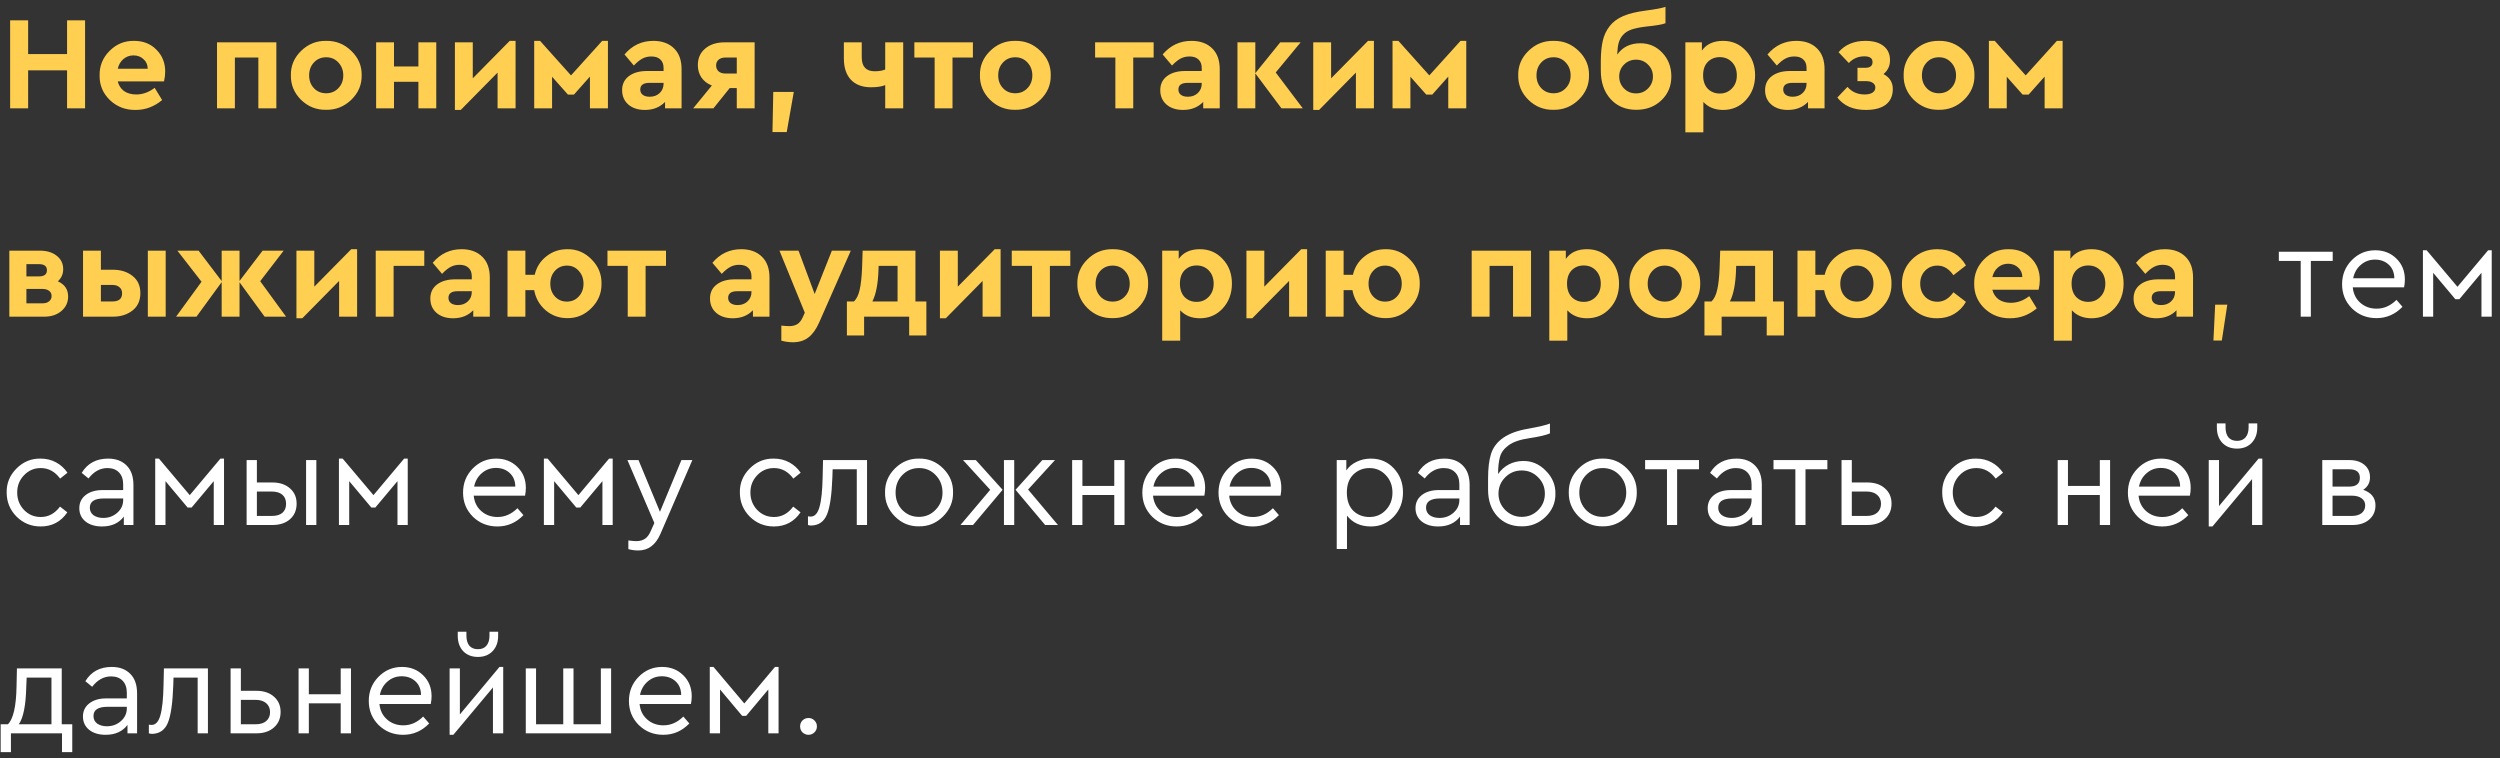 <?xml version="1.0" encoding="UTF-8"?> <svg xmlns="http://www.w3.org/2000/svg" width="300" height="91" viewBox="0 0 300 91" fill="none"><rect x="0" y="0" width="300" height="91" fill="#333333" stroke="none"/> <path d="M1.216 13V2.44H3.376V6.488H8.048V2.44H10.208V13H8.048V8.44H3.376V13H1.216ZM19.68 9.768H14.128C14.256 10.269 14.512 10.659 14.896 10.936C15.291 11.203 15.776 11.336 16.352 11.336C17.131 11.336 17.867 11.069 18.56 10.536L19.456 12.008C18.507 12.797 17.451 13.192 16.288 13.192C15.072 13.213 14.037 12.819 13.184 12.008C12.341 11.187 11.931 10.2 11.952 9.048C11.931 7.907 12.331 6.925 13.152 6.104C13.973 5.283 14.955 4.883 16.096 4.904C17.184 4.904 18.075 5.256 18.768 5.96C19.472 6.664 19.824 7.539 19.824 8.584C19.824 8.968 19.776 9.363 19.68 9.768ZM14.128 8.248H17.728C17.718 7.768 17.547 7.384 17.216 7.096C16.896 6.797 16.496 6.648 16.016 6.648C15.557 6.648 15.158 6.792 14.816 7.08C14.475 7.368 14.245 7.757 14.128 8.248ZM26.042 13V5.08H33.162V13H31.002V6.904H28.186V13H26.042ZM34.905 9.032C34.884 7.901 35.295 6.925 36.137 6.104C36.98 5.283 37.983 4.883 39.145 4.904C40.308 4.883 41.311 5.283 42.153 6.104C43.007 6.925 43.423 7.901 43.401 9.032C43.423 10.163 43.007 11.144 42.153 11.976C41.3 12.797 40.292 13.197 39.129 13.176C37.967 13.197 36.964 12.797 36.121 11.976C35.289 11.144 34.884 10.163 34.905 9.032ZM40.601 10.584C40.996 10.179 41.193 9.667 41.193 9.048C41.193 8.429 40.996 7.912 40.601 7.496C40.217 7.08 39.732 6.872 39.145 6.872C38.548 6.872 38.057 7.08 37.673 7.496C37.289 7.901 37.097 8.419 37.097 9.048C37.097 9.667 37.289 10.179 37.673 10.584C38.057 10.989 38.548 11.192 39.145 11.192C39.732 11.192 40.217 10.989 40.601 10.584ZM45.136 13V5.08H47.28V7.976H50.208V5.08H52.352V13H50.208V9.816H47.28V13H45.136ZM61.165 4.904H61.869V13H59.709V8.712L55.293 13.192H54.589V5.08H56.733V9.4L61.165 4.904ZM64.104 13V4.904H64.808L68.52 9.048L72.264 4.904H72.952V13H70.792V9.192L68.872 11.352H68.152L66.248 9.208V13H64.104ZM81.79 8.296V13H79.806V12.232C79.188 12.872 78.382 13.192 77.39 13.192C76.558 13.192 75.891 12.973 75.39 12.536C74.9 12.099 74.654 11.528 74.654 10.824C74.654 10.109 74.921 9.549 75.454 9.144C75.998 8.728 76.729 8.52 77.646 8.52H79.63V8.168C79.63 7.72 79.502 7.379 79.246 7.144C79.001 6.899 78.638 6.776 78.158 6.776C77.763 6.776 77.406 6.861 77.086 7.032C76.766 7.203 76.425 7.48 76.062 7.864L74.942 6.536C75.859 5.448 77.011 4.904 78.398 4.904C79.444 4.904 80.27 5.203 80.878 5.8C81.486 6.387 81.79 7.219 81.79 8.296ZM79.63 10.04V9.944H77.934C77.198 9.944 76.83 10.211 76.83 10.744C76.83 11.011 76.931 11.224 77.134 11.384C77.347 11.533 77.625 11.608 77.966 11.608C78.446 11.608 78.841 11.464 79.15 11.176C79.47 10.877 79.63 10.499 79.63 10.04ZM86.973 5.08H90.557V13H88.413V10.568H87.565L85.613 13H83.181L85.421 10.264C84.888 10.051 84.472 9.731 84.173 9.304C83.885 8.877 83.741 8.381 83.741 7.816C83.741 6.984 84.034 6.323 84.621 5.832C85.207 5.331 85.992 5.08 86.973 5.08ZM88.413 8.824V6.904H87.053C86.712 6.904 86.439 6.989 86.237 7.16C86.034 7.331 85.933 7.56 85.933 7.848C85.933 8.147 86.034 8.387 86.237 8.568C86.439 8.739 86.712 8.824 87.053 8.824H88.413ZM92.696 15.848L92.792 11.032H95.256L94.408 15.848H92.696ZM106.225 5.08H108.385V13H106.225V10.216C105.809 10.387 105.238 10.472 104.513 10.472C103.489 10.472 102.689 10.173 102.113 9.576C101.547 8.968 101.265 8.12 101.265 7.032V5.08H103.409V6.872C103.409 7.992 103.926 8.552 104.961 8.552C105.462 8.552 105.883 8.483 106.225 8.344V5.08ZM112.156 13V6.904H109.724V5.08H116.748V6.904H114.3V13H112.156ZM117.593 9.032C117.571 7.901 117.982 6.925 118.825 6.104C119.667 5.283 120.67 4.883 121.833 4.904C122.995 4.883 123.998 5.283 124.841 6.104C125.694 6.925 126.11 7.901 126.089 9.032C126.11 10.163 125.694 11.144 124.841 11.976C123.987 12.797 122.979 13.197 121.817 13.176C120.654 13.197 119.651 12.797 118.809 11.976C117.977 11.144 117.571 10.163 117.593 9.032ZM123.289 10.584C123.683 10.179 123.881 9.667 123.881 9.048C123.881 8.429 123.683 7.912 123.289 7.496C122.905 7.08 122.419 6.872 121.833 6.872C121.235 6.872 120.745 7.08 120.361 7.496C119.977 7.901 119.785 8.419 119.785 9.048C119.785 9.667 119.977 10.179 120.361 10.584C120.745 10.989 121.235 11.192 121.833 11.192C122.419 11.192 122.905 10.989 123.289 10.584ZM133.844 13V6.904H131.412V5.08H138.436V6.904H135.988V13H133.844ZM146.368 8.296V13H144.384V12.232C143.766 12.872 142.96 13.192 141.968 13.192C141.136 13.192 140.47 12.973 139.968 12.536C139.478 12.099 139.232 11.528 139.232 10.824C139.232 10.109 139.499 9.549 140.032 9.144C140.576 8.728 141.307 8.52 142.224 8.52H144.208V8.168C144.208 7.72 144.08 7.379 143.824 7.144C143.579 6.899 143.216 6.776 142.736 6.776C142.342 6.776 141.984 6.861 141.664 7.032C141.344 7.203 141.003 7.48 140.64 7.864L139.52 6.536C140.438 5.448 141.59 4.904 142.976 4.904C144.022 4.904 144.848 5.203 145.456 5.8C146.064 6.387 146.368 7.219 146.368 8.296ZM144.208 10.04V9.944H142.512C141.776 9.944 141.408 10.211 141.408 10.744C141.408 11.011 141.51 11.224 141.712 11.384C141.926 11.533 142.203 11.608 142.544 11.608C143.024 11.608 143.419 11.464 143.728 11.176C144.048 10.877 144.208 10.499 144.208 10.04ZM156.335 13H153.775L150.639 8.808V13H148.495V5.08H150.639V8.776L153.631 5.08H156.079L153.087 8.696L156.335 13ZM164.165 4.904H164.869V13H162.709V8.712L158.293 13.192H157.589V5.08H159.733V9.4L164.165 4.904ZM167.104 13V4.904H167.808L171.52 9.048L175.264 4.904H175.952V13H173.792V9.192L171.872 11.352H171.152L169.248 9.208V13H167.104ZM182.187 9.032C182.165 7.901 182.576 6.925 183.419 6.104C184.261 5.283 185.264 4.883 186.427 4.904C187.589 4.883 188.592 5.283 189.435 6.104C190.288 6.925 190.704 7.901 190.683 9.032C190.704 10.163 190.288 11.144 189.435 11.976C188.581 12.797 187.573 13.197 186.411 13.176C185.248 13.197 184.245 12.797 183.403 11.976C182.571 11.144 182.165 10.163 182.187 9.032ZM187.883 10.584C188.277 10.179 188.475 9.667 188.475 9.048C188.475 8.429 188.277 7.912 187.883 7.496C187.499 7.08 187.013 6.872 186.427 6.872C185.829 6.872 185.339 7.08 184.955 7.496C184.571 7.901 184.379 8.419 184.379 9.048C184.379 9.667 184.571 10.179 184.955 10.584C185.339 10.989 185.829 11.192 186.427 11.192C187.013 11.192 187.499 10.989 187.883 10.584ZM200.561 9.176C200.561 10.328 200.161 11.283 199.361 12.04C198.572 12.797 197.569 13.176 196.353 13.176C195.073 13.176 194.044 12.744 193.265 11.88C192.486 11.016 192.097 9.875 192.097 8.456V7.256C192.108 6.307 192.188 5.512 192.337 4.872C192.486 4.232 192.758 3.656 193.153 3.144C193.548 2.632 194.092 2.227 194.785 1.928C195.489 1.629 196.385 1.411 197.473 1.272C198.625 1.123 199.42 0.973 199.857 0.824V2.792C199.473 2.941 198.684 3.075 197.489 3.192C196.785 3.277 196.214 3.395 195.777 3.544C195.35 3.693 195.009 3.912 194.753 4.2C194.508 4.477 194.337 4.792 194.241 5.144C194.145 5.496 194.086 5.965 194.065 6.552C194.705 5.645 195.633 5.192 196.849 5.192C197.894 5.192 198.774 5.576 199.489 6.344C200.204 7.101 200.561 8.045 200.561 9.176ZM197.761 10.616C198.156 10.221 198.353 9.741 198.353 9.176C198.353 8.611 198.156 8.136 197.761 7.752C197.377 7.357 196.897 7.16 196.321 7.16C195.756 7.16 195.276 7.357 194.881 7.752C194.497 8.136 194.305 8.611 194.305 9.176C194.305 9.741 194.497 10.221 194.881 10.616C195.276 11.011 195.756 11.208 196.321 11.208C196.897 11.208 197.377 11.011 197.761 10.616ZM209.508 6.088C210.244 6.867 210.612 7.848 210.612 9.032C210.612 10.216 210.244 11.208 209.508 12.008C208.783 12.797 207.871 13.192 206.772 13.192C205.78 13.192 204.991 12.872 204.404 12.232V15.88H202.244V5.08H204.228V6.072C204.772 5.293 205.62 4.904 206.772 4.904C207.871 4.904 208.783 5.299 209.508 6.088ZM208.42 9.048C208.42 8.397 208.228 7.869 207.844 7.464C207.46 7.059 206.969 6.856 206.372 6.856C205.796 6.856 205.316 7.048 204.932 7.432C204.559 7.816 204.372 8.349 204.372 9.032C204.372 9.715 204.559 10.253 204.932 10.648C205.316 11.032 205.796 11.224 206.372 11.224C206.959 11.224 207.444 11.021 207.828 10.616C208.223 10.211 208.42 9.688 208.42 9.048ZM218.946 8.296V13H216.962V12.232C216.344 12.872 215.538 13.192 214.546 13.192C213.714 13.192 213.048 12.973 212.546 12.536C212.056 12.099 211.81 11.528 211.81 10.824C211.81 10.109 212.077 9.549 212.61 9.144C213.154 8.728 213.885 8.52 214.802 8.52H216.786V8.168C216.786 7.72 216.658 7.379 216.402 7.144C216.157 6.899 215.794 6.776 215.314 6.776C214.92 6.776 214.562 6.861 214.242 7.032C213.922 7.203 213.581 7.48 213.218 7.864L212.098 6.536C213.016 5.448 214.168 4.904 215.554 4.904C216.6 4.904 217.426 5.203 218.034 5.8C218.642 6.387 218.946 7.219 218.946 8.296ZM216.786 10.04V9.944H215.09C214.354 9.944 213.986 10.211 213.986 10.744C213.986 11.011 214.088 11.224 214.29 11.384C214.504 11.533 214.781 11.608 215.122 11.608C215.602 11.608 215.997 11.464 216.306 11.176C216.626 10.877 216.786 10.499 216.786 10.04ZM227.137 10.68C227.137 11.491 226.86 12.115 226.305 12.552C225.75 12.979 224.945 13.192 223.889 13.192C222.385 13.192 221.249 12.696 220.481 11.704L221.697 10.424C222.22 11.032 222.908 11.336 223.761 11.336C224.166 11.336 224.481 11.261 224.705 11.112C224.929 10.963 225.041 10.76 225.041 10.504C225.041 10.269 224.94 10.083 224.737 9.944C224.545 9.805 224.273 9.736 223.921 9.736H222.897V8.136H223.825C224.412 8.136 224.705 7.907 224.705 7.448C224.705 6.989 224.38 6.76 223.729 6.76C222.982 6.76 222.358 7.027 221.857 7.56L220.625 6.264C221.404 5.357 222.481 4.904 223.857 4.904C224.785 4.904 225.505 5.107 226.017 5.512C226.54 5.917 226.801 6.488 226.801 7.224C226.801 7.907 226.54 8.461 226.017 8.888C226.764 9.283 227.137 9.88 227.137 10.68ZM228.437 9.032C228.415 7.901 228.826 6.925 229.669 6.104C230.511 5.283 231.514 4.883 232.677 4.904C233.839 4.883 234.842 5.283 235.685 6.104C236.538 6.925 236.954 7.901 236.933 9.032C236.954 10.163 236.538 11.144 235.685 11.976C234.831 12.797 233.823 13.197 232.661 13.176C231.498 13.197 230.495 12.797 229.653 11.976C228.821 11.144 228.415 10.163 228.437 9.032ZM234.133 10.584C234.527 10.179 234.725 9.667 234.725 9.048C234.725 8.429 234.527 7.912 234.133 7.496C233.749 7.08 233.263 6.872 232.677 6.872C232.079 6.872 231.589 7.08 231.205 7.496C230.821 7.901 230.629 8.419 230.629 9.048C230.629 9.667 230.821 10.179 231.205 10.584C231.589 10.989 232.079 11.192 232.677 11.192C233.263 11.192 233.749 10.989 234.133 10.584ZM238.667 13V4.904H239.371L243.083 9.048L246.827 4.904H247.515V13H245.355V9.192L243.435 11.352H242.715L240.811 9.208V13H238.667ZM8.176 35.584C8.176 36.288 7.904 36.869 7.36 37.328C6.827 37.776 6.149 38 5.328 38H1.12V30.08H4.8C5.621 30.08 6.288 30.283 6.8 30.688C7.323 31.093 7.584 31.632 7.584 32.304C7.584 32.88 7.371 33.365 6.944 33.76C7.765 34.123 8.176 34.731 8.176 35.584ZM3.168 31.696V33.168H4.672C5.312 33.168 5.632 32.923 5.632 32.432C5.632 31.941 5.312 31.696 4.672 31.696H3.168ZM5.888 36.16C6.091 36 6.192 35.787 6.192 35.52C6.192 35.253 6.091 35.045 5.888 34.896C5.696 34.747 5.429 34.672 5.088 34.672H3.168V36.4H5.088C5.429 36.4 5.696 36.32 5.888 36.16ZM9.964 38V30.08H12.108V32.368H13.548C14.497 32.368 15.286 32.619 15.916 33.12C16.534 33.611 16.844 34.293 16.844 35.168C16.844 36.064 16.534 36.757 15.916 37.248C15.286 37.749 14.497 38 13.548 38H9.964ZM17.74 38V30.08H19.884V38H17.74ZM12.108 36.176H13.484C14.262 36.176 14.652 35.851 14.652 35.2C14.652 34.88 14.545 34.635 14.332 34.464C14.129 34.283 13.846 34.192 13.484 34.192H12.108V36.176ZM34.328 38H31.752L28.744 33.872V38H26.6V33.856L23.576 38H21.128L24.184 33.808L21.288 30.08H23.832L26.6 33.728V30.08H28.744V33.712L31.512 30.08H34.04L31.224 33.744L34.328 38ZM42.149 29.904H42.853V38H40.693V33.712L36.277 38.192H35.573V30.08H37.717V34.4L42.149 29.904ZM45.089 38V30.08H50.913V31.904H47.233V38H45.089ZM58.775 33.296V38H56.791V37.232C56.172 37.872 55.367 38.192 54.374 38.192C53.542 38.192 52.876 37.973 52.374 37.536C51.884 37.099 51.639 36.528 51.639 35.824C51.639 35.109 51.905 34.549 52.438 34.144C52.983 33.728 53.713 33.52 54.63 33.52H56.614V33.168C56.614 32.72 56.486 32.379 56.23 32.144C55.985 31.899 55.623 31.776 55.142 31.776C54.748 31.776 54.391 31.861 54.071 32.032C53.751 32.203 53.409 32.48 53.047 32.864L51.926 31.536C52.844 30.448 53.996 29.904 55.383 29.904C56.428 29.904 57.255 30.203 57.862 30.8C58.471 31.387 58.775 32.219 58.775 33.296ZM56.614 35.04V34.944H54.919C54.182 34.944 53.815 35.211 53.815 35.744C53.815 36.011 53.916 36.224 54.118 36.384C54.332 36.533 54.609 36.608 54.95 36.608C55.431 36.608 55.825 36.464 56.135 36.176C56.455 35.877 56.614 35.499 56.614 35.04ZM72.181 34.032C72.203 35.163 71.797 36.144 70.965 36.976C70.144 37.797 69.179 38.197 68.069 38.176C67.077 38.176 66.213 37.861 65.477 37.232C64.741 36.603 64.283 35.797 64.101 34.816H63.045V38H60.901V30.08H63.045V32.976H64.165C64.379 32.059 64.843 31.323 65.557 30.768C66.272 30.192 67.109 29.904 68.069 29.904C69.189 29.883 70.16 30.288 70.981 31.12C71.803 31.941 72.203 32.912 72.181 34.032ZM69.445 35.584C69.829 35.179 70.021 34.667 70.021 34.048C70.021 33.429 69.829 32.912 69.445 32.496C69.072 32.08 68.603 31.872 68.037 31.872C67.451 31.872 66.971 32.08 66.597 32.496C66.224 32.901 66.037 33.419 66.037 34.048C66.037 34.667 66.224 35.179 66.597 35.584C66.981 35.989 67.456 36.192 68.021 36.192C68.597 36.192 69.072 35.989 69.445 35.584ZM75.328 38V31.904H72.896V30.08H79.92V31.904H77.472V38H75.328ZM92.337 33.296V38H90.353V37.232C89.734 37.872 88.929 38.192 87.937 38.192C87.105 38.192 86.438 37.973 85.937 37.536C85.446 37.099 85.201 36.528 85.201 35.824C85.201 35.109 85.468 34.549 86.001 34.144C86.545 33.728 87.276 33.52 88.193 33.52H90.177V33.168C90.177 32.72 90.049 32.379 89.793 32.144C89.548 31.899 89.185 31.776 88.705 31.776C88.31 31.776 87.953 31.861 87.633 32.032C87.313 32.203 86.972 32.48 86.609 32.864L85.489 31.536C86.406 30.448 87.558 29.904 88.945 29.904C89.99 29.904 90.817 30.203 91.425 30.8C92.033 31.387 92.337 32.219 92.337 33.296ZM90.177 35.04V34.944H88.481C87.745 34.944 87.377 35.211 87.377 35.744C87.377 36.011 87.478 36.224 87.681 36.384C87.894 36.533 88.172 36.608 88.513 36.608C88.993 36.608 89.388 36.464 89.697 36.176C90.017 35.877 90.177 35.499 90.177 35.04ZM99.824 30.08H102.096L98.304 38.688C97.941 39.509 97.509 40.112 97.008 40.496C96.506 40.88 95.888 41.072 95.152 41.072C94.704 41.072 94.24 41.008 93.76 40.88V39.072C94.197 39.115 94.506 39.136 94.688 39.136C95.093 39.136 95.424 39.056 95.68 38.896C95.936 38.736 96.154 38.459 96.336 38.064L96.576 37.52L93.536 30.08H95.824L97.76 35.28L99.824 30.08ZM109.852 36.176H111.164V40.256H109.1V38H103.692V40.256H101.628V36.176H102.476C102.796 35.867 103.025 35.392 103.164 34.752C103.313 34.112 103.409 33.211 103.452 32.048L103.516 30.08H109.852V36.176ZM104.684 36.176H107.708V31.904H105.436L105.42 32.368C105.367 34.043 105.121 35.312 104.684 36.176ZM119.368 29.904H120.072V38H117.912V33.712L113.496 38.192H112.792V30.08H114.936V34.4L119.368 29.904ZM123.844 38V31.904H121.412V30.08H128.436V31.904H125.988V38H123.844ZM129.28 34.032C129.259 32.901 129.67 31.925 130.512 31.104C131.355 30.283 132.358 29.883 133.52 29.904C134.683 29.883 135.686 30.283 136.528 31.104C137.382 31.925 137.798 32.901 137.776 34.032C137.798 35.163 137.382 36.144 136.528 36.976C135.675 37.797 134.667 38.197 133.504 38.176C132.342 38.197 131.339 37.797 130.496 36.976C129.664 36.144 129.259 35.163 129.28 34.032ZM134.976 35.584C135.371 35.179 135.568 34.667 135.568 34.048C135.568 33.429 135.371 32.912 134.976 32.496C134.592 32.08 134.107 31.872 133.52 31.872C132.923 31.872 132.432 32.08 132.048 32.496C131.664 32.901 131.472 33.419 131.472 34.048C131.472 34.667 131.664 35.179 132.048 35.584C132.432 35.989 132.923 36.192 133.52 36.192C134.107 36.192 134.592 35.989 134.976 35.584ZM146.727 31.088C147.463 31.867 147.831 32.848 147.831 34.032C147.831 35.216 147.463 36.208 146.727 37.008C146.001 37.797 145.089 38.192 143.991 38.192C142.999 38.192 142.209 37.872 141.623 37.232V40.88H139.463V30.08H141.447V31.072C141.991 30.293 142.839 29.904 143.991 29.904C145.089 29.904 146.001 30.299 146.727 31.088ZM145.639 34.048C145.639 33.397 145.447 32.869 145.063 32.464C144.679 32.059 144.188 31.856 143.591 31.856C143.015 31.856 142.535 32.048 142.151 32.432C141.777 32.816 141.591 33.349 141.591 34.032C141.591 34.715 141.777 35.253 142.151 35.648C142.535 36.032 143.015 36.224 143.591 36.224C144.177 36.224 144.663 36.021 145.047 35.616C145.441 35.211 145.639 34.688 145.639 34.048ZM156.149 29.904H156.853V38H154.693V33.712L150.277 38.192H149.573V30.08H151.717V34.4L156.149 29.904ZM170.369 34.032C170.39 35.163 169.985 36.144 169.153 36.976C168.331 37.797 167.366 38.197 166.257 38.176C165.265 38.176 164.401 37.861 163.665 37.232C162.929 36.603 162.47 35.797 162.289 34.816H161.233V38H159.089V30.08H161.233V32.976H162.353C162.566 32.059 163.03 31.323 163.745 30.768C164.459 30.192 165.297 29.904 166.257 29.904C167.377 29.883 168.347 30.288 169.169 31.12C169.99 31.941 170.39 32.912 170.369 34.032ZM167.633 35.584C168.017 35.179 168.209 34.667 168.209 34.048C168.209 33.429 168.017 32.912 167.633 32.496C167.259 32.08 166.79 31.872 166.225 31.872C165.638 31.872 165.158 32.08 164.785 32.496C164.411 32.901 164.225 33.419 164.225 34.048C164.225 34.667 164.411 35.179 164.785 35.584C165.169 35.989 165.643 36.192 166.209 36.192C166.785 36.192 167.259 35.989 167.633 35.584ZM176.604 38V30.08H183.724V38H181.564V31.904H178.748V38H176.604ZM193.18 31.088C193.916 31.867 194.284 32.848 194.284 34.032C194.284 35.216 193.916 36.208 193.18 37.008C192.454 37.797 191.542 38.192 190.444 38.192C189.452 38.192 188.662 37.872 188.076 37.232V40.88H185.916V30.08H187.9V31.072C188.444 30.293 189.292 29.904 190.444 29.904C191.542 29.904 192.454 30.299 193.18 31.088ZM192.092 34.048C192.092 33.397 191.9 32.869 191.516 32.464C191.132 32.059 190.641 31.856 190.044 31.856C189.468 31.856 188.988 32.048 188.604 32.432C188.23 32.816 188.044 33.349 188.044 34.032C188.044 34.715 188.23 35.253 188.604 35.648C188.988 36.032 189.468 36.224 190.044 36.224C190.63 36.224 191.116 36.021 191.5 35.616C191.894 35.211 192.092 34.688 192.092 34.048ZM195.53 34.032C195.509 32.901 195.92 31.925 196.762 31.104C197.605 30.283 198.608 29.883 199.77 29.904C200.933 29.883 201.936 30.283 202.778 31.104C203.632 31.925 204.048 32.901 204.026 34.032C204.048 35.163 203.632 36.144 202.778 36.976C201.925 37.797 200.917 38.197 199.754 38.176C198.592 38.197 197.589 37.797 196.746 36.976C195.914 36.144 195.509 35.163 195.53 34.032ZM201.226 35.584C201.621 35.179 201.818 34.667 201.818 34.048C201.818 33.429 201.621 32.912 201.226 32.496C200.842 32.08 200.357 31.872 199.77 31.872C199.173 31.872 198.682 32.08 198.298 32.496C197.914 32.901 197.722 33.419 197.722 34.048C197.722 34.667 197.914 35.179 198.298 35.584C198.682 35.989 199.173 36.192 199.77 36.192C200.357 36.192 200.842 35.989 201.226 35.584ZM212.758 36.176H214.07V40.256H212.006V38H206.598V40.256H204.534V36.176H205.382C205.702 35.867 205.932 35.392 206.07 34.752C206.22 34.112 206.316 33.211 206.358 32.048L206.422 30.08H212.758V36.176ZM207.59 36.176H210.614V31.904H208.342L208.326 32.368C208.273 34.043 208.028 35.312 207.59 36.176ZM226.978 34.032C226.999 35.163 226.594 36.144 225.762 36.976C224.941 37.797 223.975 38.197 222.866 38.176C221.874 38.176 221.01 37.861 220.274 37.232C219.538 36.603 219.079 35.797 218.898 34.816H217.842V38H215.698V30.08H217.842V32.976H218.962C219.175 32.059 219.639 31.323 220.354 30.768C221.069 30.192 221.906 29.904 222.866 29.904C223.986 29.883 224.957 30.288 225.778 31.12C226.599 31.941 226.999 32.912 226.978 34.032ZM224.242 35.584C224.626 35.179 224.818 34.667 224.818 34.048C224.818 33.429 224.626 32.912 224.242 32.496C223.869 32.08 223.399 31.872 222.834 31.872C222.247 31.872 221.767 32.08 221.394 32.496C221.021 32.901 220.834 33.419 220.834 34.048C220.834 34.667 221.021 35.179 221.394 35.584C221.778 35.989 222.253 36.192 222.818 36.192C223.394 36.192 223.869 35.989 224.242 35.584ZM228.233 34.032C228.233 32.88 228.644 31.904 229.465 31.104C230.287 30.304 231.289 29.904 232.473 29.904C234.031 29.904 235.177 30.555 235.913 31.856L234.409 33.024C233.876 32.256 233.241 31.872 232.505 31.872C231.897 31.872 231.396 32.08 231.001 32.496C230.617 32.901 230.425 33.413 230.425 34.032C230.425 34.661 230.617 35.184 231.001 35.6C231.396 36.005 231.897 36.208 232.505 36.208C233.241 36.208 233.876 35.829 234.409 35.072L235.913 36.224C235.561 36.843 235.087 37.328 234.489 37.68C233.903 38.021 233.231 38.192 232.473 38.192C231.311 38.213 230.308 37.813 229.465 36.992C228.623 36.16 228.212 35.173 228.233 34.032ZM244.633 34.768H239.081C239.209 35.269 239.465 35.659 239.849 35.936C240.244 36.203 240.729 36.336 241.305 36.336C242.084 36.336 242.82 36.069 243.513 35.536L244.409 37.008C243.46 37.797 242.404 38.192 241.241 38.192C240.025 38.213 238.991 37.819 238.137 37.008C237.295 36.187 236.884 35.2 236.905 34.048C236.884 32.907 237.284 31.925 238.105 31.104C238.927 30.283 239.908 29.883 241.049 29.904C242.137 29.904 243.028 30.256 243.721 30.96C244.425 31.664 244.777 32.539 244.777 33.584C244.777 33.968 244.729 34.363 244.633 34.768ZM239.081 33.248H242.681C242.671 32.768 242.5 32.384 242.169 32.096C241.849 31.797 241.449 31.648 240.969 31.648C240.511 31.648 240.111 31.792 239.769 32.08C239.428 32.368 239.199 32.757 239.081 33.248ZM253.727 31.088C254.463 31.867 254.831 32.848 254.831 34.032C254.831 35.216 254.463 36.208 253.727 37.008C253.001 37.797 252.089 38.192 250.991 38.192C249.999 38.192 249.209 37.872 248.623 37.232V40.88H246.463V30.08H248.447V31.072C248.991 30.293 249.839 29.904 250.991 29.904C252.089 29.904 253.001 30.299 253.727 31.088ZM252.639 34.048C252.639 33.397 252.447 32.869 252.063 32.464C251.679 32.059 251.188 31.856 250.591 31.856C250.015 31.856 249.535 32.048 249.151 32.432C248.777 32.816 248.591 33.349 248.591 34.032C248.591 34.715 248.777 35.253 249.151 35.648C249.535 36.032 250.015 36.224 250.591 36.224C251.177 36.224 251.663 36.021 252.047 35.616C252.441 35.211 252.639 34.688 252.639 34.048ZM263.165 33.296V38H261.181V37.232C260.562 37.872 259.757 38.192 258.765 38.192C257.933 38.192 257.266 37.973 256.765 37.536C256.274 37.099 256.029 36.528 256.029 35.824C256.029 35.109 256.296 34.549 256.829 34.144C257.373 33.728 258.104 33.52 259.021 33.52H261.005V33.168C261.005 32.72 260.877 32.379 260.621 32.144C260.376 31.899 260.013 31.776 259.533 31.776C259.138 31.776 258.781 31.861 258.461 32.032C258.141 32.203 257.8 32.48 257.437 32.864L256.317 31.536C257.234 30.448 258.386 29.904 259.773 29.904C260.818 29.904 261.645 30.203 262.253 30.8C262.861 31.387 263.165 32.219 263.165 33.296ZM261.005 35.04V34.944H259.309C258.573 34.944 258.205 35.211 258.205 35.744C258.205 36.011 258.306 36.224 258.509 36.384C258.722 36.533 259 36.608 259.341 36.608C259.821 36.608 260.216 36.464 260.525 36.176C260.845 35.877 261.005 35.499 261.005 35.04ZM265.612 40.864L265.82 36.56H267.276L266.62 40.864H265.612Z" fill="#FFCF52"></path> <path d="M276.085 38V31.312H273.461V30.208H279.925V31.312H277.301V38H276.085ZM288.49 34.48H282.33C282.405 35.248 282.709 35.867 283.242 36.336C283.775 36.805 284.426 37.04 285.194 37.04C286.079 37.04 286.874 36.688 287.578 35.984L288.298 36.816C287.423 37.723 286.383 38.176 285.178 38.176C284.015 38.176 283.034 37.787 282.234 37.008C281.445 36.219 281.05 35.253 281.05 34.112C281.05 32.981 281.434 32.021 282.202 31.232C282.981 30.432 283.925 30.032 285.034 30.032C286.047 30.032 286.89 30.363 287.562 31.024C288.245 31.685 288.586 32.528 288.586 33.552C288.586 33.851 288.554 34.16 288.49 34.48ZM282.378 33.392H287.322C287.311 32.709 287.087 32.165 286.65 31.76C286.213 31.355 285.663 31.152 285.002 31.152C284.351 31.152 283.786 31.36 283.306 31.776C282.826 32.181 282.517 32.72 282.378 33.392ZM290.751 38V30.032H291.199L294.895 34.416L298.575 30.032H299.007V38H297.775V32.736L295.119 35.904H294.639L291.983 32.736V38H290.751ZM0.8 59.096C0.779 57.987 1.173 57.027 1.984 56.216C2.795 55.405 3.76 55.011 4.88 55.032C5.552 55.032 6.165 55.181 6.72 55.48C7.275 55.779 7.733 56.195 8.096 56.728L7.216 57.432C6.597 56.589 5.824 56.168 4.896 56.168C4.096 56.168 3.424 56.456 2.88 57.032C2.336 57.597 2.064 58.285 2.064 59.096C2.064 59.917 2.336 60.616 2.88 61.192C3.424 61.757 4.096 62.04 4.896 62.04C5.813 62.04 6.581 61.624 7.2 60.792L8.08 61.48C7.312 62.611 6.245 63.176 4.88 63.176C3.749 63.176 2.784 62.781 1.984 61.992C1.195 61.192 0.8 60.227 0.8 59.096ZM16.012 58.2V63H14.861V61.992C14.263 62.781 13.389 63.176 12.236 63.176C11.426 63.176 10.77 62.979 10.268 62.584C9.767 62.179 9.517 61.645 9.517 60.984C9.517 60.323 9.773 59.795 10.284 59.4C10.796 59.005 11.474 58.808 12.316 58.808H14.78V58.136C14.78 57.507 14.61 57.021 14.268 56.68C13.938 56.339 13.479 56.168 12.893 56.168C12.018 56.168 11.261 56.584 10.62 57.416L9.805 56.744C10.498 55.603 11.554 55.032 12.973 55.032C13.911 55.032 14.652 55.309 15.197 55.864C15.741 56.408 16.012 57.187 16.012 58.2ZM14.78 60.008V59.816H12.46C11.341 59.816 10.78 60.184 10.78 60.92C10.78 61.304 10.93 61.608 11.229 61.832C11.538 62.045 11.927 62.152 12.396 62.152C13.047 62.152 13.607 61.944 14.076 61.528C14.546 61.112 14.78 60.605 14.78 60.008ZM18.626 63V55.032H19.074L22.77 59.416L26.45 55.032H26.882V63H25.65V57.736L22.994 60.904H22.514L19.858 57.736V63H18.626ZM29.594 63V55.208H30.826V57.896H32.682C33.557 57.896 34.261 58.131 34.794 58.6C35.328 59.059 35.594 59.672 35.594 60.44C35.594 61.219 35.328 61.843 34.794 62.312C34.272 62.771 33.568 63 32.682 63H29.594ZM36.73 63V55.208H37.962V63H36.73ZM30.826 61.912H32.618C33.173 61.912 33.594 61.789 33.882 61.544C34.181 61.288 34.33 60.925 34.33 60.456C34.33 59.987 34.181 59.624 33.882 59.368C33.584 59.112 33.157 58.984 32.602 58.984H30.826V61.912ZM40.672 63V55.032H41.12L44.816 59.416L48.496 55.032H48.928V63H47.697V57.736L45.041 60.904H44.56L41.904 57.736V63H40.672ZM63.006 59.48H56.846C56.92 60.248 57.224 60.867 57.758 61.336C58.291 61.805 58.942 62.04 59.71 62.04C60.595 62.04 61.39 61.688 62.094 60.984L62.814 61.816C61.939 62.723 60.899 63.176 59.694 63.176C58.531 63.176 57.55 62.787 56.75 62.008C55.96 61.219 55.566 60.253 55.566 59.112C55.566 57.981 55.95 57.021 56.718 56.232C57.496 55.432 58.44 55.032 59.55 55.032C60.563 55.032 61.406 55.363 62.078 56.024C62.76 56.685 63.102 57.528 63.102 58.552C63.102 58.851 63.07 59.16 63.006 59.48ZM56.894 58.392H61.838C61.827 57.709 61.603 57.165 61.166 56.76C60.728 56.355 60.179 56.152 59.518 56.152C58.867 56.152 58.302 56.36 57.822 56.776C57.342 57.181 57.032 57.72 56.894 58.392ZM65.266 63V55.032H65.714L69.41 59.416L73.09 55.032H73.522V63H72.29V57.736L69.634 60.904H69.154L66.498 57.736V63H65.266ZM81.771 55.208H83.083L79.243 64.088C78.667 65.4 77.787 66.056 76.603 66.056C76.187 66.056 75.787 66.003 75.403 65.896V64.856C75.851 64.909 76.166 64.936 76.347 64.936C76.774 64.936 77.126 64.84 77.403 64.648C77.68 64.467 77.915 64.147 78.107 63.688L78.523 62.76L75.291 55.208H76.619L79.195 61.416L81.771 55.208ZM88.784 59.096C88.763 57.987 89.158 57.027 89.968 56.216C90.779 55.405 91.744 55.011 92.864 55.032C93.536 55.032 94.15 55.181 94.704 55.48C95.259 55.779 95.718 56.195 96.08 56.728L95.2 57.432C94.582 56.589 93.808 56.168 92.88 56.168C92.08 56.168 91.408 56.456 90.864 57.032C90.32 57.597 90.048 58.285 90.048 59.096C90.048 59.917 90.32 60.616 90.864 61.192C91.408 61.757 92.08 62.04 92.88 62.04C93.798 62.04 94.566 61.624 95.184 60.792L96.064 61.48C95.296 62.611 94.23 63.176 92.864 63.176C91.734 63.176 90.768 62.781 89.968 61.992C89.179 61.192 88.784 60.227 88.784 59.096ZM98.765 55.208H104.045V63H102.813V56.312H99.917L99.885 57.272C99.81 59.373 99.597 60.856 99.245 61.72C98.893 62.584 98.269 63.032 97.373 63.064C97.213 63.064 97.074 63.043 96.957 63V61.96C97.127 61.981 97.234 61.992 97.277 61.992C97.767 61.992 98.12 61.613 98.333 60.856C98.557 60.099 98.685 58.893 98.717 57.24L98.765 55.208ZM106.206 59.096C106.185 57.987 106.58 57.027 107.39 56.216C108.212 55.405 109.177 55.011 110.286 55.032C111.406 55.011 112.372 55.405 113.182 56.216C113.993 57.027 114.388 57.987 114.366 59.096C114.388 60.195 113.988 61.155 113.166 61.976C112.345 62.787 111.38 63.181 110.27 63.16C109.161 63.181 108.201 62.787 107.39 61.976C106.58 61.155 106.185 60.195 106.206 59.096ZM113.102 59.112C113.102 58.28 112.83 57.581 112.286 57.016C111.753 56.451 111.086 56.168 110.286 56.168C109.486 56.168 108.814 56.451 108.27 57.016C107.737 57.571 107.47 58.269 107.47 59.112C107.47 59.933 107.737 60.627 108.27 61.192C108.814 61.747 109.481 62.024 110.27 62.024C111.06 62.024 111.726 61.741 112.27 61.176C112.825 60.611 113.102 59.923 113.102 59.112ZM115.562 55.208H117.098L120.314 58.776L116.762 63H115.258L118.826 58.776L115.562 55.208ZM120.474 63V55.208H121.706V63H120.474ZM123.37 58.744L126.954 63H125.418L121.866 58.776L125.082 55.208H126.602L123.37 58.744ZM128.657 63V55.208H129.889V58.312H133.713V55.208H134.945V63H133.713V59.4H129.889V63H128.657ZM144.521 59.48H138.361C138.436 60.248 138.74 60.867 139.273 61.336C139.807 61.805 140.457 62.04 141.225 62.04C142.111 62.04 142.905 61.688 143.609 60.984L144.329 61.816C143.455 62.723 142.415 63.176 141.209 63.176C140.047 63.176 139.065 62.787 138.265 62.008C137.476 61.219 137.081 60.253 137.081 59.112C137.081 57.981 137.465 57.021 138.233 56.232C139.012 55.432 139.956 55.032 141.065 55.032C142.079 55.032 142.921 55.363 143.593 56.024C144.276 56.685 144.617 57.528 144.617 58.552C144.617 58.851 144.585 59.16 144.521 59.48ZM138.409 58.392H143.353C143.343 57.709 143.119 57.165 142.681 56.76C142.244 56.355 141.695 56.152 141.033 56.152C140.383 56.152 139.817 56.36 139.337 56.776C138.857 57.181 138.548 57.72 138.409 58.392ZM153.662 59.48H147.502C147.577 60.248 147.881 60.867 148.414 61.336C148.947 61.805 149.598 62.04 150.366 62.04C151.251 62.04 152.046 61.688 152.75 60.984L153.47 61.816C152.595 62.723 151.555 63.176 150.35 63.176C149.187 63.176 148.206 62.787 147.406 62.008C146.617 61.219 146.222 60.253 146.222 59.112C146.222 57.981 146.606 57.021 147.374 56.232C148.153 55.432 149.097 55.032 150.206 55.032C151.219 55.032 152.062 55.363 152.734 56.024C153.417 56.685 153.758 57.528 153.758 58.552C153.758 58.851 153.726 59.16 153.662 59.48ZM147.55 58.392H152.494C152.483 57.709 152.259 57.165 151.822 56.76C151.385 56.355 150.835 56.152 150.174 56.152C149.523 56.152 148.958 56.36 148.478 56.776C147.998 57.181 147.689 57.72 147.55 58.392ZM167.255 56.2C167.991 56.979 168.359 57.944 168.359 59.096C168.359 60.248 167.986 61.219 167.239 62.008C166.503 62.787 165.591 63.176 164.503 63.176C163.276 63.176 162.322 62.744 161.639 61.88V65.88H160.407V55.208H161.559V56.456C161.858 56.008 162.268 55.661 162.791 55.416C163.314 55.16 163.884 55.032 164.503 55.032C165.612 55.032 166.53 55.421 167.255 56.2ZM166.295 61.208C166.828 60.653 167.095 59.955 167.095 59.112C167.095 58.269 166.828 57.571 166.295 57.016C165.772 56.451 165.116 56.168 164.327 56.168C163.58 56.168 162.94 56.424 162.407 56.936C161.884 57.448 161.623 58.168 161.623 59.096C161.623 60.045 161.879 60.776 162.391 61.288C162.914 61.789 163.559 62.04 164.327 62.04C165.116 62.04 165.772 61.763 166.295 61.208ZM176.356 58.2V63H175.204V61.992C174.607 62.781 173.732 63.176 172.58 63.176C171.77 63.176 171.114 62.979 170.612 62.584C170.111 62.179 169.86 61.645 169.86 60.984C169.86 60.323 170.116 59.795 170.628 59.4C171.14 59.005 171.818 58.808 172.66 58.808H175.124V58.136C175.124 57.507 174.954 57.021 174.612 56.68C174.282 56.339 173.823 56.168 173.236 56.168C172.362 56.168 171.604 56.584 170.964 57.416L170.148 56.744C170.842 55.603 171.898 55.032 173.316 55.032C174.255 55.032 174.996 55.309 175.54 55.864C176.084 56.408 176.356 57.187 176.356 58.2ZM175.124 60.008V59.816H172.804C171.684 59.816 171.124 60.184 171.124 60.92C171.124 61.304 171.274 61.608 171.572 61.832C171.882 62.045 172.271 62.152 172.74 62.152C173.391 62.152 173.951 61.944 174.42 61.528C174.89 61.112 175.124 60.605 175.124 60.008ZM186.649 59.24C186.671 60.307 186.276 61.235 185.465 62.024C184.655 62.803 183.695 63.181 182.585 63.16C181.391 63.16 180.42 62.755 179.673 61.944C178.937 61.133 178.569 60.077 178.569 58.776V57.416C178.569 56.2 178.687 55.219 178.921 54.472C179.433 52.872 180.916 51.864 183.369 51.448C184.681 51.213 185.556 51.005 185.993 50.824V52.008C185.492 52.221 184.665 52.413 183.513 52.584C182.415 52.744 181.588 53.027 181.033 53.432C180.479 53.837 180.132 54.307 179.993 54.84C179.844 55.384 179.769 56.067 179.769 56.888C180.1 56.397 180.527 56.013 181.049 55.736C181.583 55.459 182.153 55.32 182.761 55.32C183.807 55.299 184.719 55.688 185.497 56.488C186.287 57.277 186.671 58.195 186.649 59.24ZM184.569 61.224C185.113 60.68 185.385 60.019 185.385 59.24C185.385 58.461 185.113 57.805 184.569 57.272C184.036 56.728 183.38 56.456 182.601 56.456C181.833 56.456 181.177 56.728 180.633 57.272C180.089 57.816 179.817 58.472 179.817 59.24C179.817 59.997 180.089 60.653 180.633 61.208C181.188 61.752 181.844 62.024 182.601 62.024C183.38 62.024 184.036 61.757 184.569 61.224ZM188.253 59.096C188.232 57.987 188.626 57.027 189.437 56.216C190.258 55.405 191.224 55.011 192.333 55.032C193.453 55.011 194.418 55.405 195.229 56.216C196.04 57.027 196.434 57.987 196.413 59.096C196.434 60.195 196.034 61.155 195.213 61.976C194.392 62.787 193.426 63.181 192.317 63.16C191.208 63.181 190.248 62.787 189.437 61.976C188.626 61.155 188.232 60.195 188.253 59.096ZM195.149 59.112C195.149 58.28 194.877 57.581 194.333 57.016C193.8 56.451 193.133 56.168 192.333 56.168C191.533 56.168 190.861 56.451 190.317 57.016C189.784 57.571 189.517 58.269 189.517 59.112C189.517 59.933 189.784 60.627 190.317 61.192C190.861 61.747 191.528 62.024 192.317 62.024C193.106 62.024 193.773 61.741 194.317 61.176C194.872 60.611 195.149 59.923 195.149 59.112ZM200.038 63V56.312H197.414V55.208H203.878V56.312H201.254V63H200.038ZM211.419 58.2V63H210.267V61.992C209.669 62.781 208.795 63.176 207.643 63.176C206.832 63.176 206.176 62.979 205.675 62.584C205.173 62.179 204.923 61.645 204.923 60.984C204.923 60.323 205.179 59.795 205.691 59.4C206.203 59.005 206.88 58.808 207.723 58.808H210.187V58.136C210.187 57.507 210.016 57.021 209.675 56.68C209.344 56.339 208.885 56.168 208.299 56.168C207.424 56.168 206.667 56.584 206.027 57.416L205.211 56.744C205.904 55.603 206.96 55.032 208.379 55.032C209.317 55.032 210.059 55.309 210.603 55.864C211.147 56.408 211.419 57.187 211.419 58.2ZM210.187 60.008V59.816H207.867C206.747 59.816 206.187 60.184 206.187 60.92C206.187 61.304 206.336 61.608 206.635 61.832C206.944 62.045 207.333 62.152 207.803 62.152C208.453 62.152 209.013 61.944 209.483 61.528C209.952 61.112 210.187 60.605 210.187 60.008ZM215.444 63V56.312H212.82V55.208H219.284V56.312H216.66V63H215.444ZM220.985 63V55.208H222.217V57.896H224.073C224.958 57.896 225.662 58.131 226.185 58.6C226.718 59.059 226.985 59.672 226.985 60.44C226.985 61.208 226.718 61.827 226.185 62.296C225.662 62.765 224.958 63 224.073 63H220.985ZM222.217 61.912H224.009C224.542 61.912 224.958 61.784 225.257 61.528C225.566 61.261 225.721 60.904 225.721 60.456C225.721 60.008 225.566 59.651 225.257 59.384C224.948 59.117 224.526 58.984 223.993 58.984H222.217V61.912ZM233.066 59.096C233.044 57.987 233.439 57.027 234.25 56.216C235.06 55.405 236.026 55.011 237.146 55.032C237.818 55.032 238.431 55.181 238.986 55.48C239.54 55.779 239.999 56.195 240.362 56.728L239.482 57.432C238.863 56.589 238.09 56.168 237.162 56.168C236.362 56.168 235.69 56.456 235.146 57.032C234.602 57.597 234.33 58.285 234.33 59.096C234.33 59.917 234.602 60.616 235.146 61.192C235.69 61.757 236.362 62.04 237.162 62.04C238.079 62.04 238.847 61.624 239.466 60.792L240.346 61.48C239.578 62.611 238.511 63.176 237.146 63.176C236.015 63.176 235.05 62.781 234.25 61.992C233.46 61.192 233.066 60.227 233.066 59.096ZM246.923 63V55.208H248.155V58.312H251.979V55.208H253.211V63H251.979V59.4H248.155V63H246.923ZM262.787 59.48H256.627C256.702 60.248 257.006 60.867 257.539 61.336C258.072 61.805 258.723 62.04 259.491 62.04C260.376 62.04 261.171 61.688 261.875 60.984L262.595 61.816C261.72 62.723 260.68 63.176 259.475 63.176C258.312 63.176 257.331 62.787 256.531 62.008C255.742 61.219 255.347 60.253 255.347 59.112C255.347 57.981 255.731 57.021 256.499 56.232C257.278 55.432 258.222 55.032 259.331 55.032C260.344 55.032 261.187 55.363 261.859 56.024C262.542 56.685 262.883 57.528 262.883 58.552C262.883 58.851 262.851 59.16 262.787 59.48ZM256.675 58.392H261.619C261.608 57.709 261.384 57.165 260.947 56.76C260.51 56.355 259.96 56.152 259.299 56.152C258.648 56.152 258.083 56.36 257.603 56.776C257.123 57.181 256.814 57.72 256.675 58.392ZM271.032 55.032H271.48V63H270.248V57.496L265.496 63.176H265.048V55.208H266.28V60.728L271.032 55.032ZM266.024 51.304V50.808H267.064V51.272C267.064 51.795 267.181 52.2 267.416 52.488C267.661 52.765 268.002 52.904 268.44 52.904C268.888 52.904 269.229 52.765 269.464 52.488C269.709 52.2 269.832 51.795 269.832 51.272V50.808H270.872V51.304C270.872 52.061 270.648 52.675 270.2 53.144C269.762 53.603 269.176 53.832 268.44 53.832C267.714 53.832 267.128 53.603 266.68 53.144C266.242 52.675 266.024 52.061 266.024 51.304ZM285.057 60.648C285.057 61.352 284.801 61.923 284.289 62.36C283.787 62.787 283.121 63 282.289 63H278.673V55.208H281.889C282.657 55.208 283.265 55.395 283.713 55.768C284.171 56.141 284.401 56.643 284.401 57.272C284.401 57.923 284.129 58.424 283.585 58.776C284.566 59.117 285.057 59.741 285.057 60.648ZM279.905 56.312V58.392H281.905C282.758 58.392 283.185 58.04 283.185 57.336C283.185 56.653 282.758 56.312 281.905 56.312H279.905ZM283.825 60.648C283.825 60.285 283.681 60.003 283.393 59.8C283.115 59.587 282.721 59.48 282.209 59.48H279.905V61.912H282.209C282.71 61.912 283.105 61.8 283.393 61.576C283.681 61.341 283.825 61.032 283.825 60.648ZM7.408 86.912H8.672V90.256H7.44V88H1.312V90.256H0.08V86.912H0.96C1.6 86.251 1.941 84.747 1.984 82.4L2.032 80.208H7.408V86.912ZM2.256 86.912H6.176V81.312H3.2L3.152 82.416C3.099 84.645 2.8 86.144 2.256 86.912ZM16.45 83.2V88H15.298V86.992C14.701 87.781 13.826 88.176 12.674 88.176C11.863 88.176 11.207 87.979 10.706 87.584C10.205 87.179 9.954 86.645 9.954 85.984C9.954 85.323 10.21 84.795 10.722 84.4C11.234 84.005 11.911 83.808 12.754 83.808H15.218V83.136C15.218 82.507 15.047 82.021 14.706 81.68C14.375 81.339 13.917 81.168 13.33 81.168C12.455 81.168 11.698 81.584 11.058 82.416L10.242 81.744C10.935 80.603 11.991 80.032 13.41 80.032C14.349 80.032 15.09 80.309 15.634 80.864C16.178 81.408 16.45 82.187 16.45 83.2ZM15.218 85.008V84.816H12.898C11.778 84.816 11.218 85.184 11.218 85.92C11.218 86.304 11.367 86.608 11.666 86.832C11.975 87.045 12.365 87.152 12.834 87.152C13.485 87.152 14.045 86.944 14.514 86.528C14.983 86.112 15.218 85.605 15.218 85.008ZM19.671 80.208H24.951V88H23.719V81.312H20.823L20.791 82.272C20.716 84.373 20.503 85.856 20.151 86.72C19.799 87.584 19.175 88.032 18.279 88.064C18.119 88.064 17.98 88.043 17.863 88V86.96C18.034 86.981 18.14 86.992 18.183 86.992C18.674 86.992 19.026 86.613 19.239 85.856C19.463 85.099 19.591 83.893 19.623 82.24L19.671 80.208ZM27.672 88V80.208H28.904V82.896H30.761C31.646 82.896 32.35 83.131 32.873 83.6C33.406 84.059 33.672 84.672 33.672 85.44C33.672 86.208 33.406 86.827 32.873 87.296C32.35 87.765 31.646 88 30.761 88H27.672ZM28.904 86.912H30.697C31.23 86.912 31.646 86.784 31.945 86.528C32.254 86.261 32.408 85.904 32.408 85.456C32.408 85.008 32.254 84.651 31.945 84.384C31.635 84.117 31.214 83.984 30.68 83.984H28.904V86.912ZM35.829 88V80.208H37.061V83.312H40.885V80.208H42.117V88H40.885V84.4H37.061V88H35.829ZM51.693 84.48H45.533C45.608 85.248 45.912 85.867 46.445 86.336C46.978 86.805 47.629 87.04 48.397 87.04C49.282 87.04 50.077 86.688 50.781 85.984L51.501 86.816C50.627 87.723 49.587 88.176 48.381 88.176C47.218 88.176 46.237 87.787 45.437 87.008C44.648 86.219 44.253 85.253 44.253 84.112C44.253 82.981 44.637 82.021 45.405 81.232C46.184 80.432 47.128 80.032 48.237 80.032C49.251 80.032 50.093 80.363 50.765 81.024C51.448 81.685 51.789 82.528 51.789 83.552C51.789 83.851 51.757 84.16 51.693 84.48ZM45.581 83.392H50.525C50.514 82.709 50.291 82.165 49.853 81.76C49.416 81.355 48.867 81.152 48.205 81.152C47.554 81.152 46.989 81.36 46.509 81.776C46.029 82.181 45.72 82.72 45.581 83.392ZM59.938 80.032H60.386V88H59.154V82.496L54.402 88.176H53.954V80.208H55.186V85.728L59.938 80.032ZM54.93 76.304V75.808H55.97V76.272C55.97 76.795 56.087 77.2 56.322 77.488C56.567 77.765 56.908 77.904 57.346 77.904C57.794 77.904 58.135 77.765 58.37 77.488C58.615 77.2 58.738 76.795 58.738 76.272V75.808H59.778V76.304C59.778 77.061 59.554 77.675 59.106 78.144C58.668 78.603 58.082 78.832 57.346 78.832C56.62 78.832 56.034 78.603 55.586 78.144C55.148 77.675 54.93 77.061 54.93 76.304ZM63.094 88V80.208H64.326V86.912H67.59V80.208H68.822V86.912H72.102V80.208H73.334V88H63.094ZM82.912 84.48H76.752C76.826 85.248 77.13 85.867 77.664 86.336C78.197 86.805 78.848 87.04 79.616 87.04C80.501 87.04 81.296 86.688 82 85.984L82.72 86.816C81.845 87.723 80.805 88.176 79.6 88.176C78.437 88.176 77.456 87.787 76.656 87.008C75.867 86.219 75.472 85.253 75.472 84.112C75.472 82.981 75.856 82.021 76.624 81.232C77.403 80.432 78.347 80.032 79.456 80.032C80.469 80.032 81.312 80.363 81.984 81.024C82.666 81.685 83.008 82.528 83.008 83.552C83.008 83.851 82.976 84.16 82.912 84.48ZM76.8 83.392H81.744C81.733 82.709 81.509 82.165 81.072 81.76C80.635 81.355 80.085 81.152 79.424 81.152C78.773 81.152 78.208 81.36 77.728 81.776C77.248 82.181 76.939 82.72 76.8 83.392ZM85.172 88V80.032H85.621L89.317 84.416L92.996 80.032H93.428V88H92.197V82.736L89.54 85.904H89.061L86.404 82.736V88H85.172ZM96.301 87.888C96.109 87.696 96.013 87.456 96.013 87.168C96.013 86.88 96.109 86.64 96.301 86.448C96.504 86.256 96.744 86.16 97.021 86.16C97.299 86.16 97.533 86.256 97.725 86.448C97.928 86.64 98.029 86.88 98.029 87.168C98.029 87.456 97.928 87.696 97.725 87.888C97.533 88.08 97.299 88.176 97.021 88.176C96.744 88.176 96.504 88.08 96.301 87.888Z" fill="white"></path> </svg> 